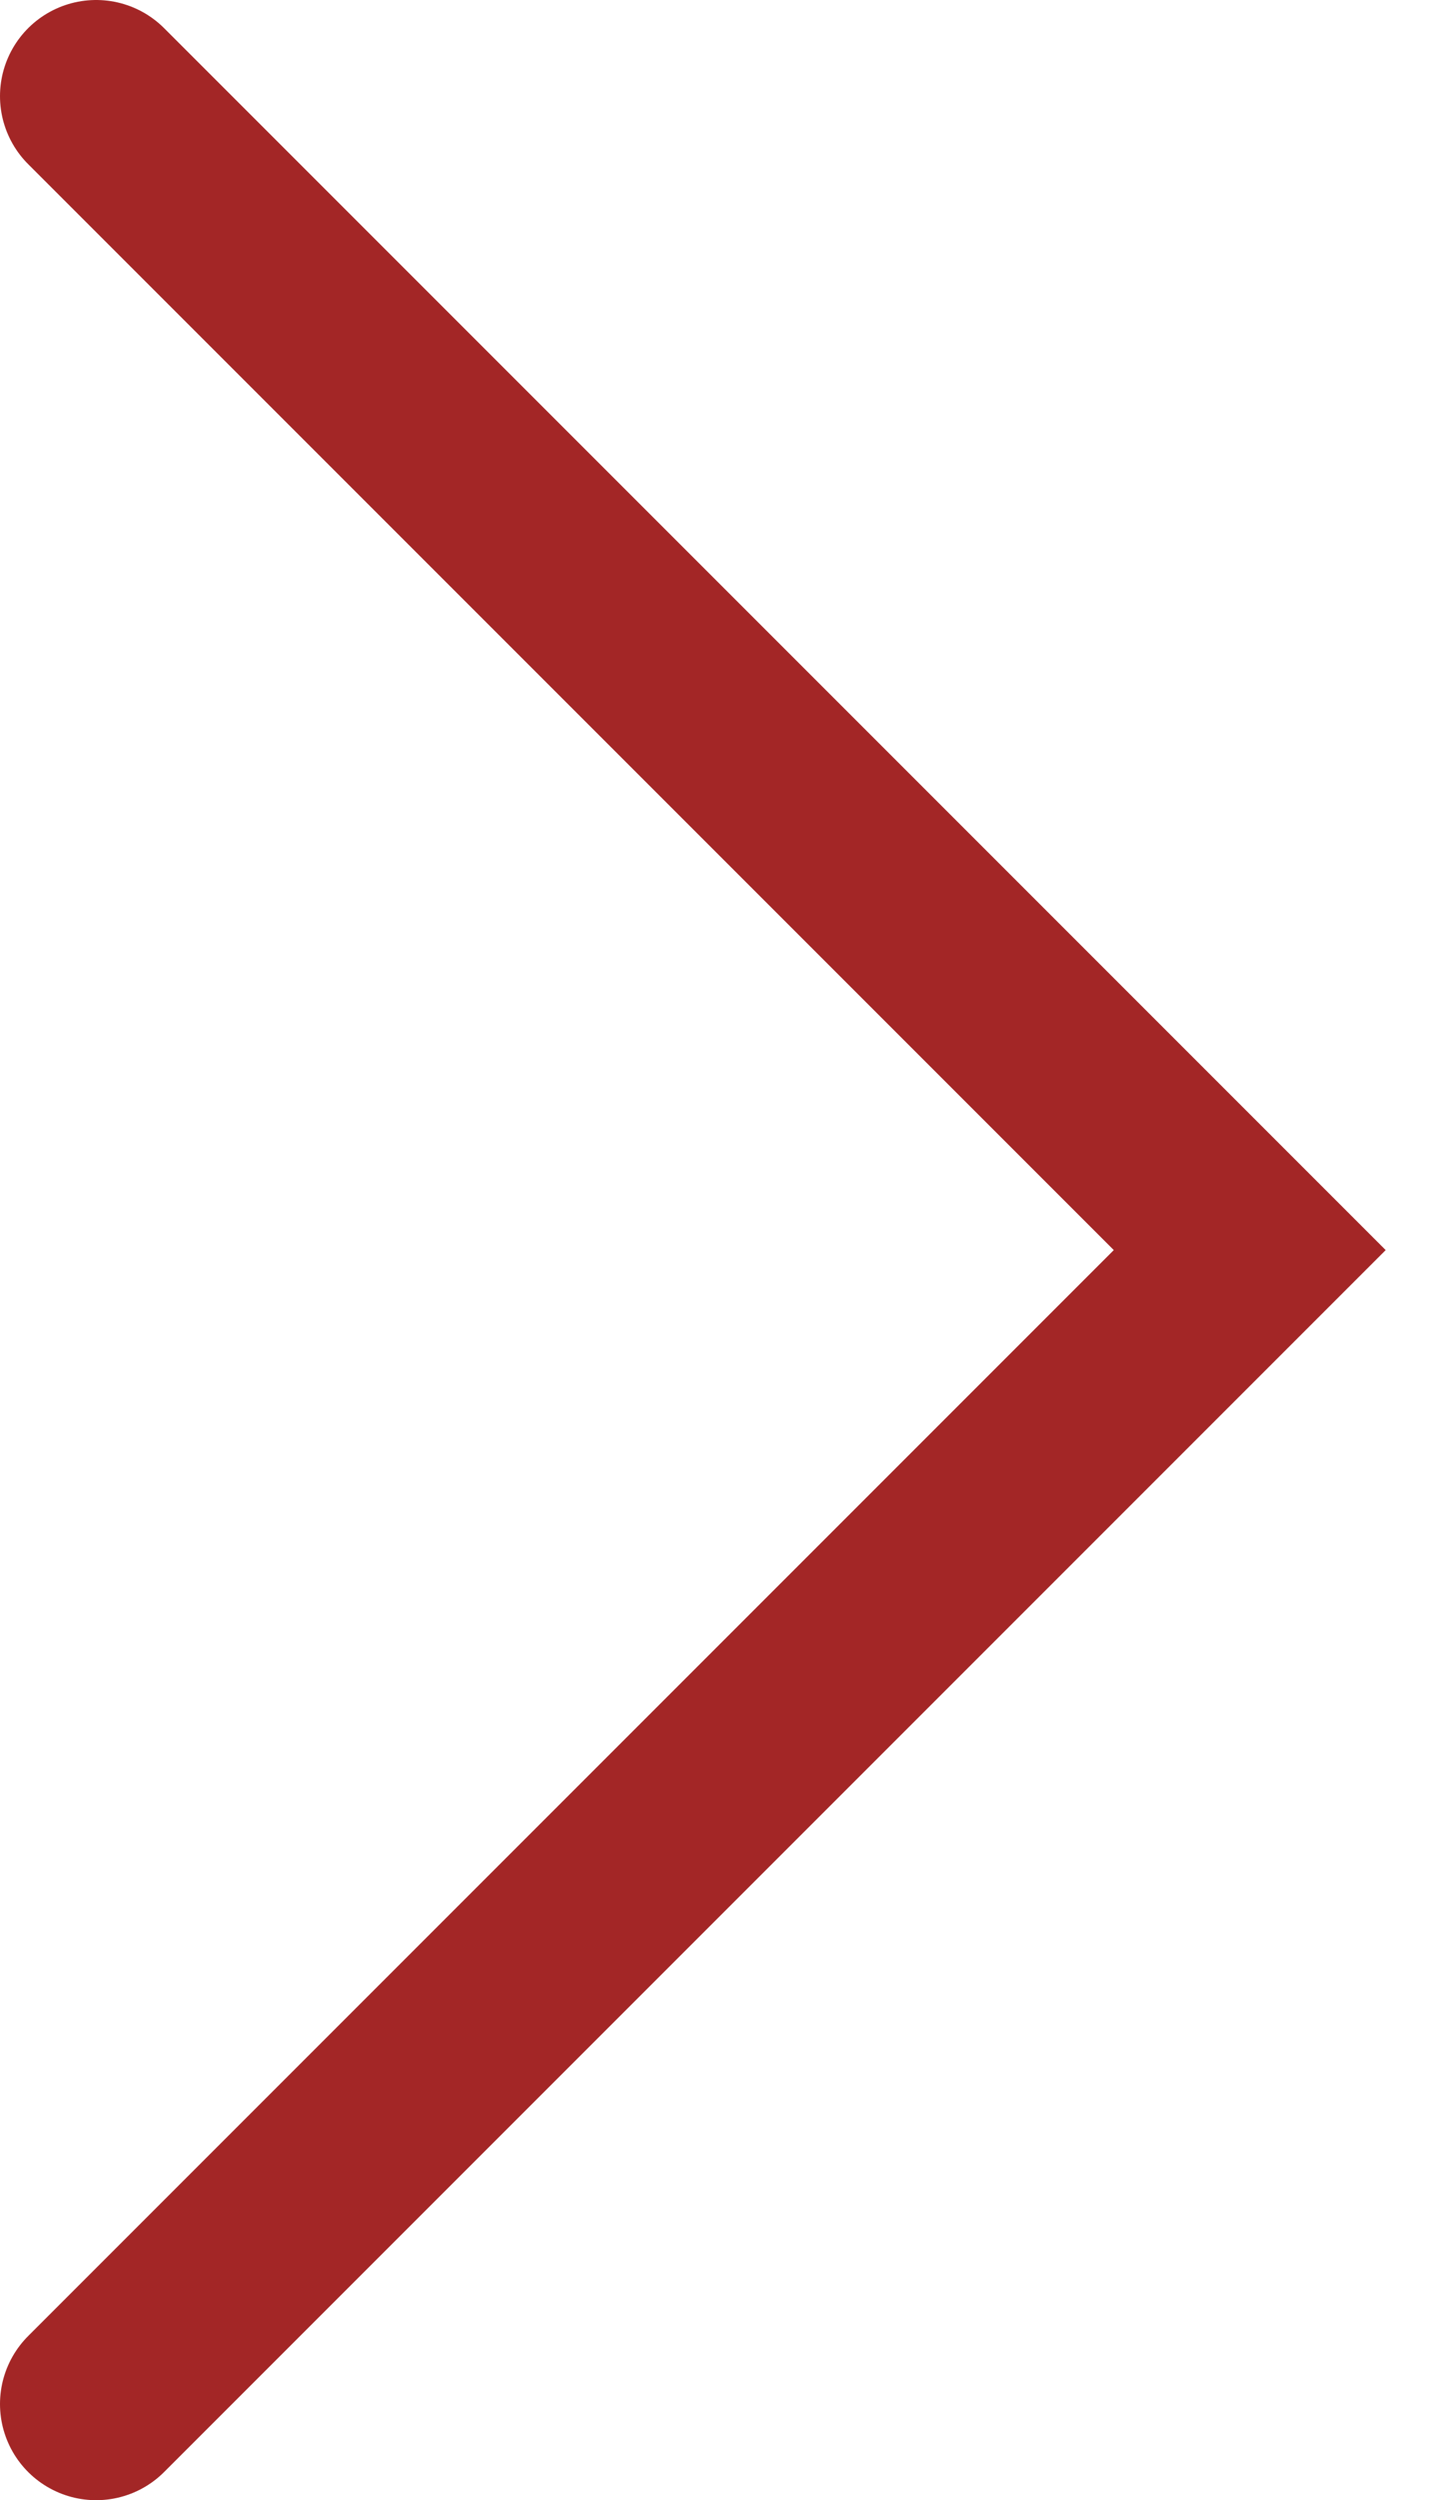 <svg xmlns="http://www.w3.org/2000/svg" width="15" height="26" viewBox="0 0 15 26" fill="none">
    <path d="M1 1L13 13L1 25" stroke="#A32626" stroke-width="2" stroke-miterlimit="16" stroke-linecap="round" />
</svg>